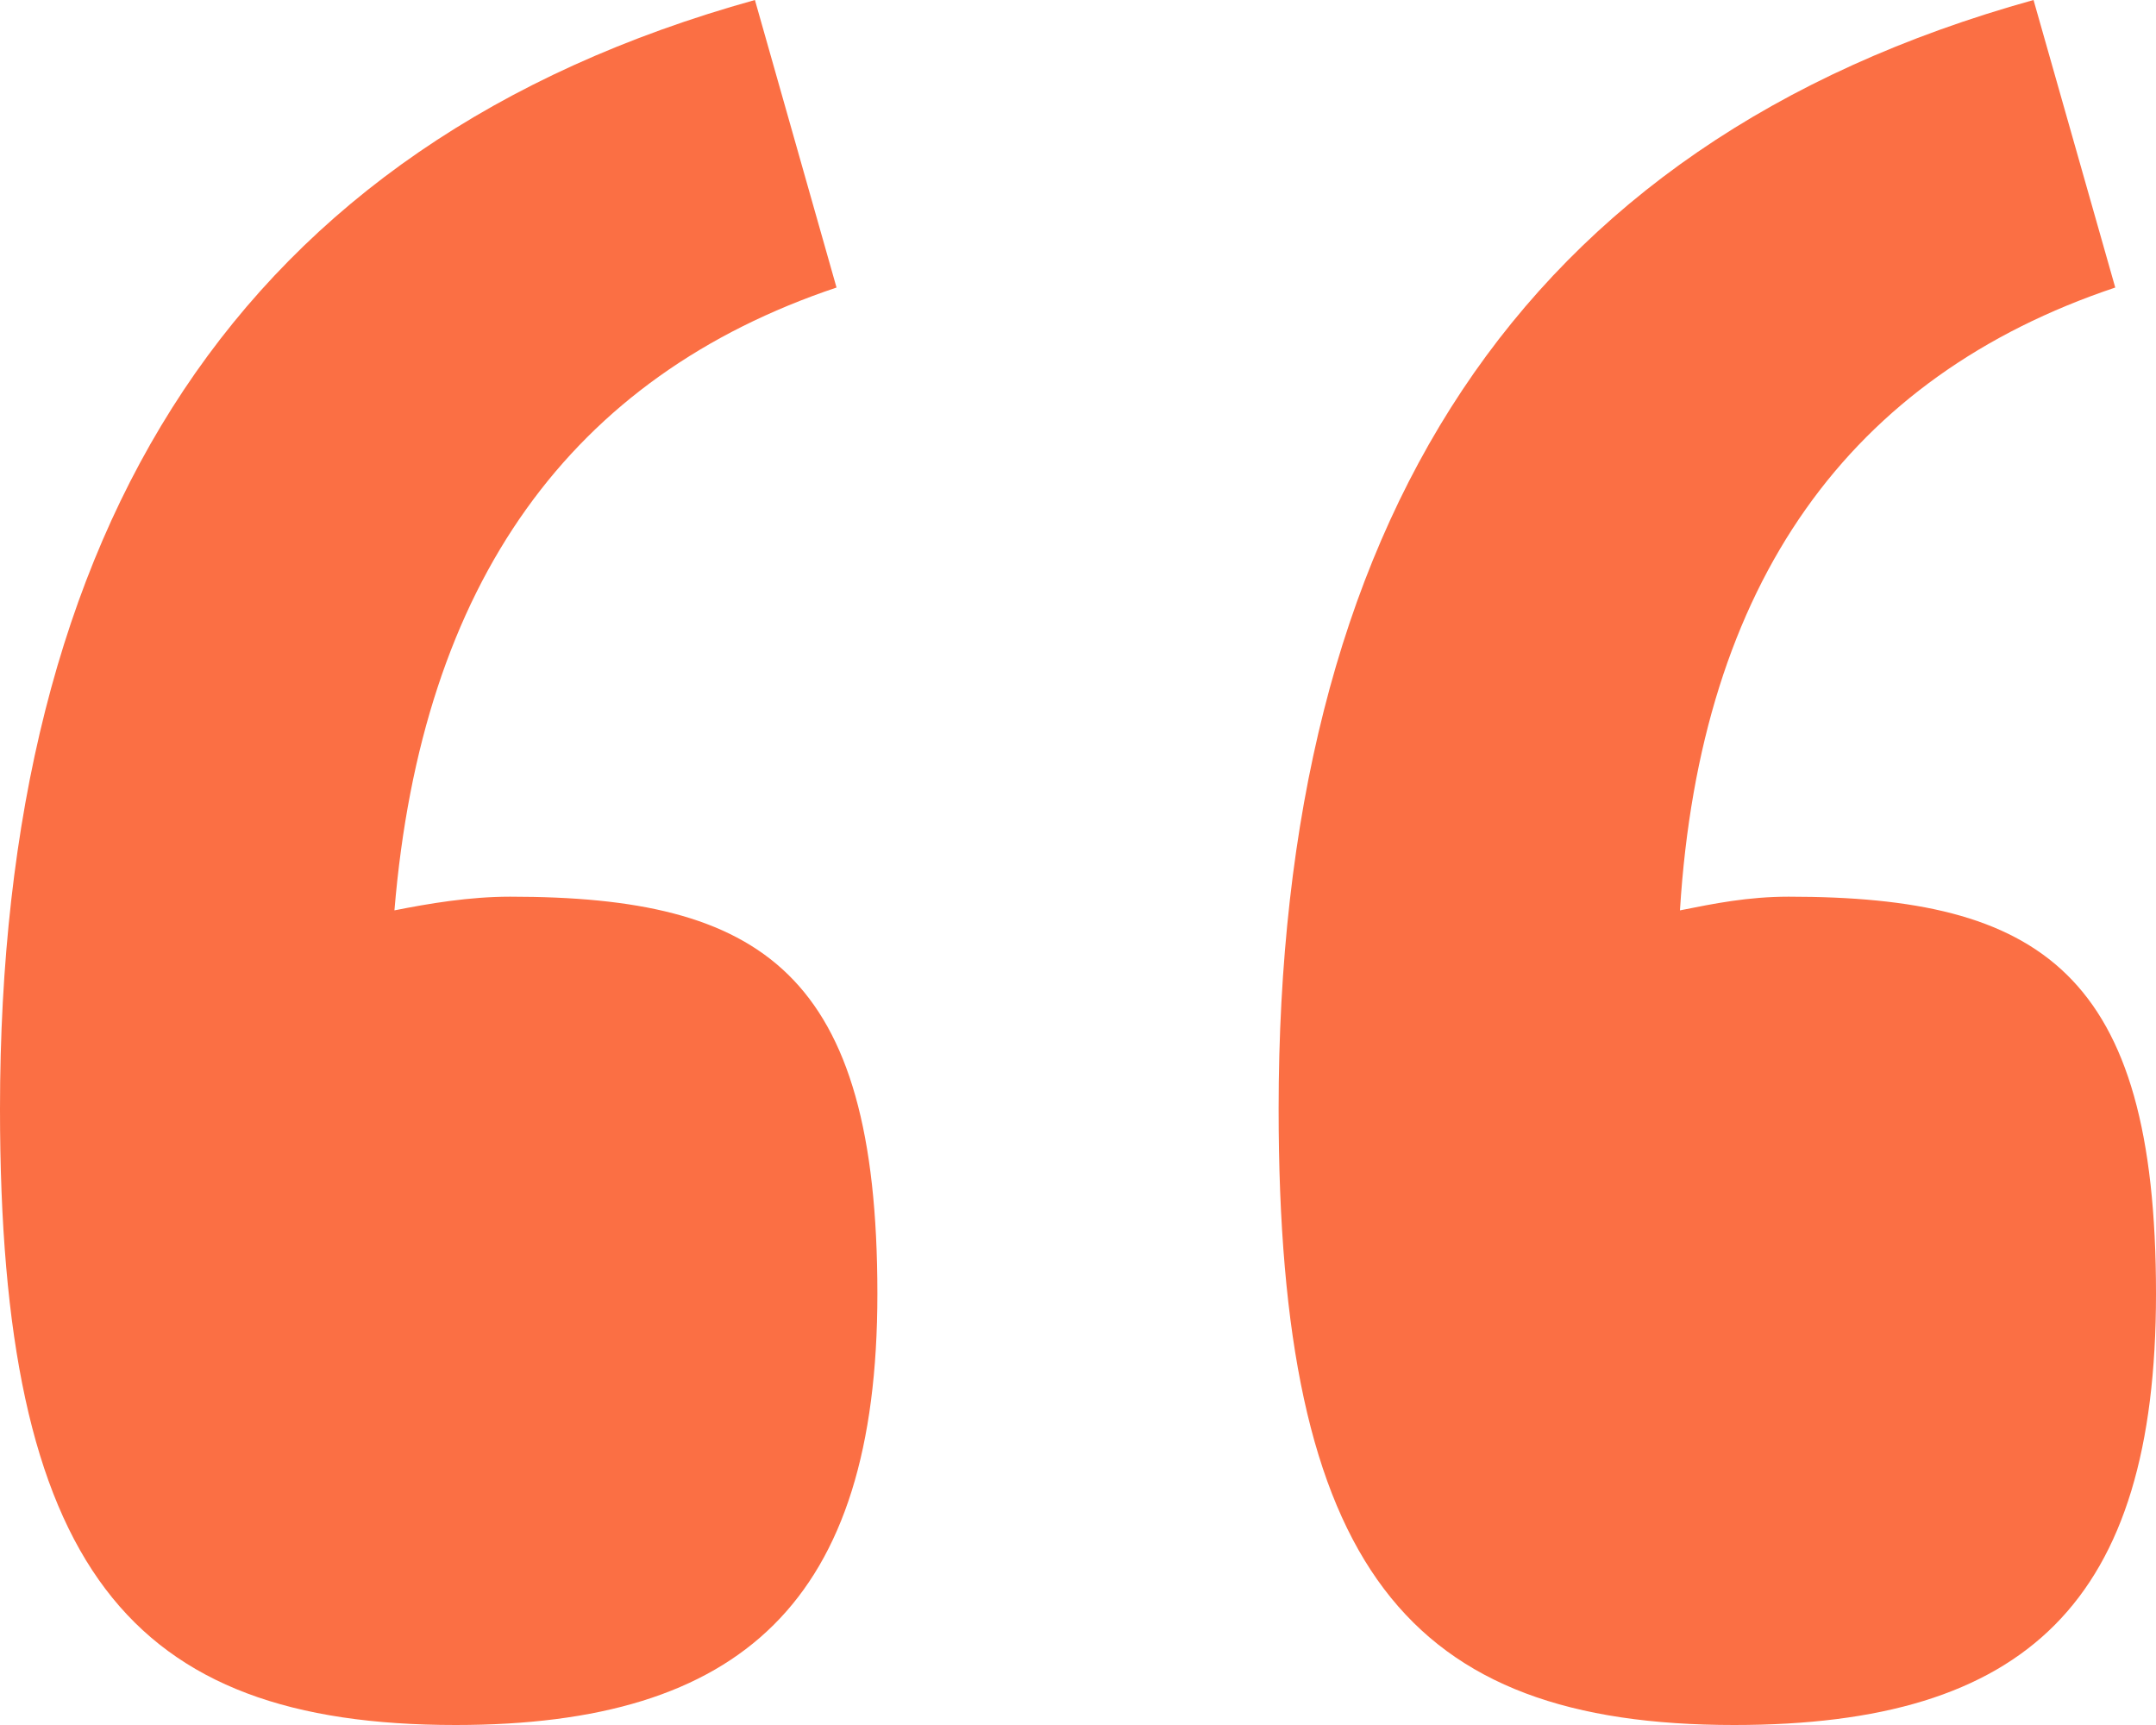 <svg width="20" height="16" viewBox="0 0 20 16" fill="none" xmlns="http://www.w3.org/2000/svg">
<path d="M16.088 16C18.801 16 20 14.857 20 12C20 9.016 18.927 8.317 16.593 8.317C16.215 8.317 15.899 8.381 15.584 8.444C15.773 5.397 17.161 3.492 19.622 2.667L18.864 0C14.069 1.333 11.861 4.889 11.861 10.286C11.861 14.54 13.06 16 16.088 16ZM4.227 16C6.877 16 8.139 14.857 8.139 12C8.139 9.016 7.066 8.317 4.732 8.317C4.353 8.317 3.975 8.381 3.659 8.444C3.912 5.397 5.3 3.492 7.76 2.667L7.003 0C2.208 1.333 0 4.889 0 10.286C0 14.54 1.199 16 4.227 16Z" fill="#FB6F44"/>
</svg>
